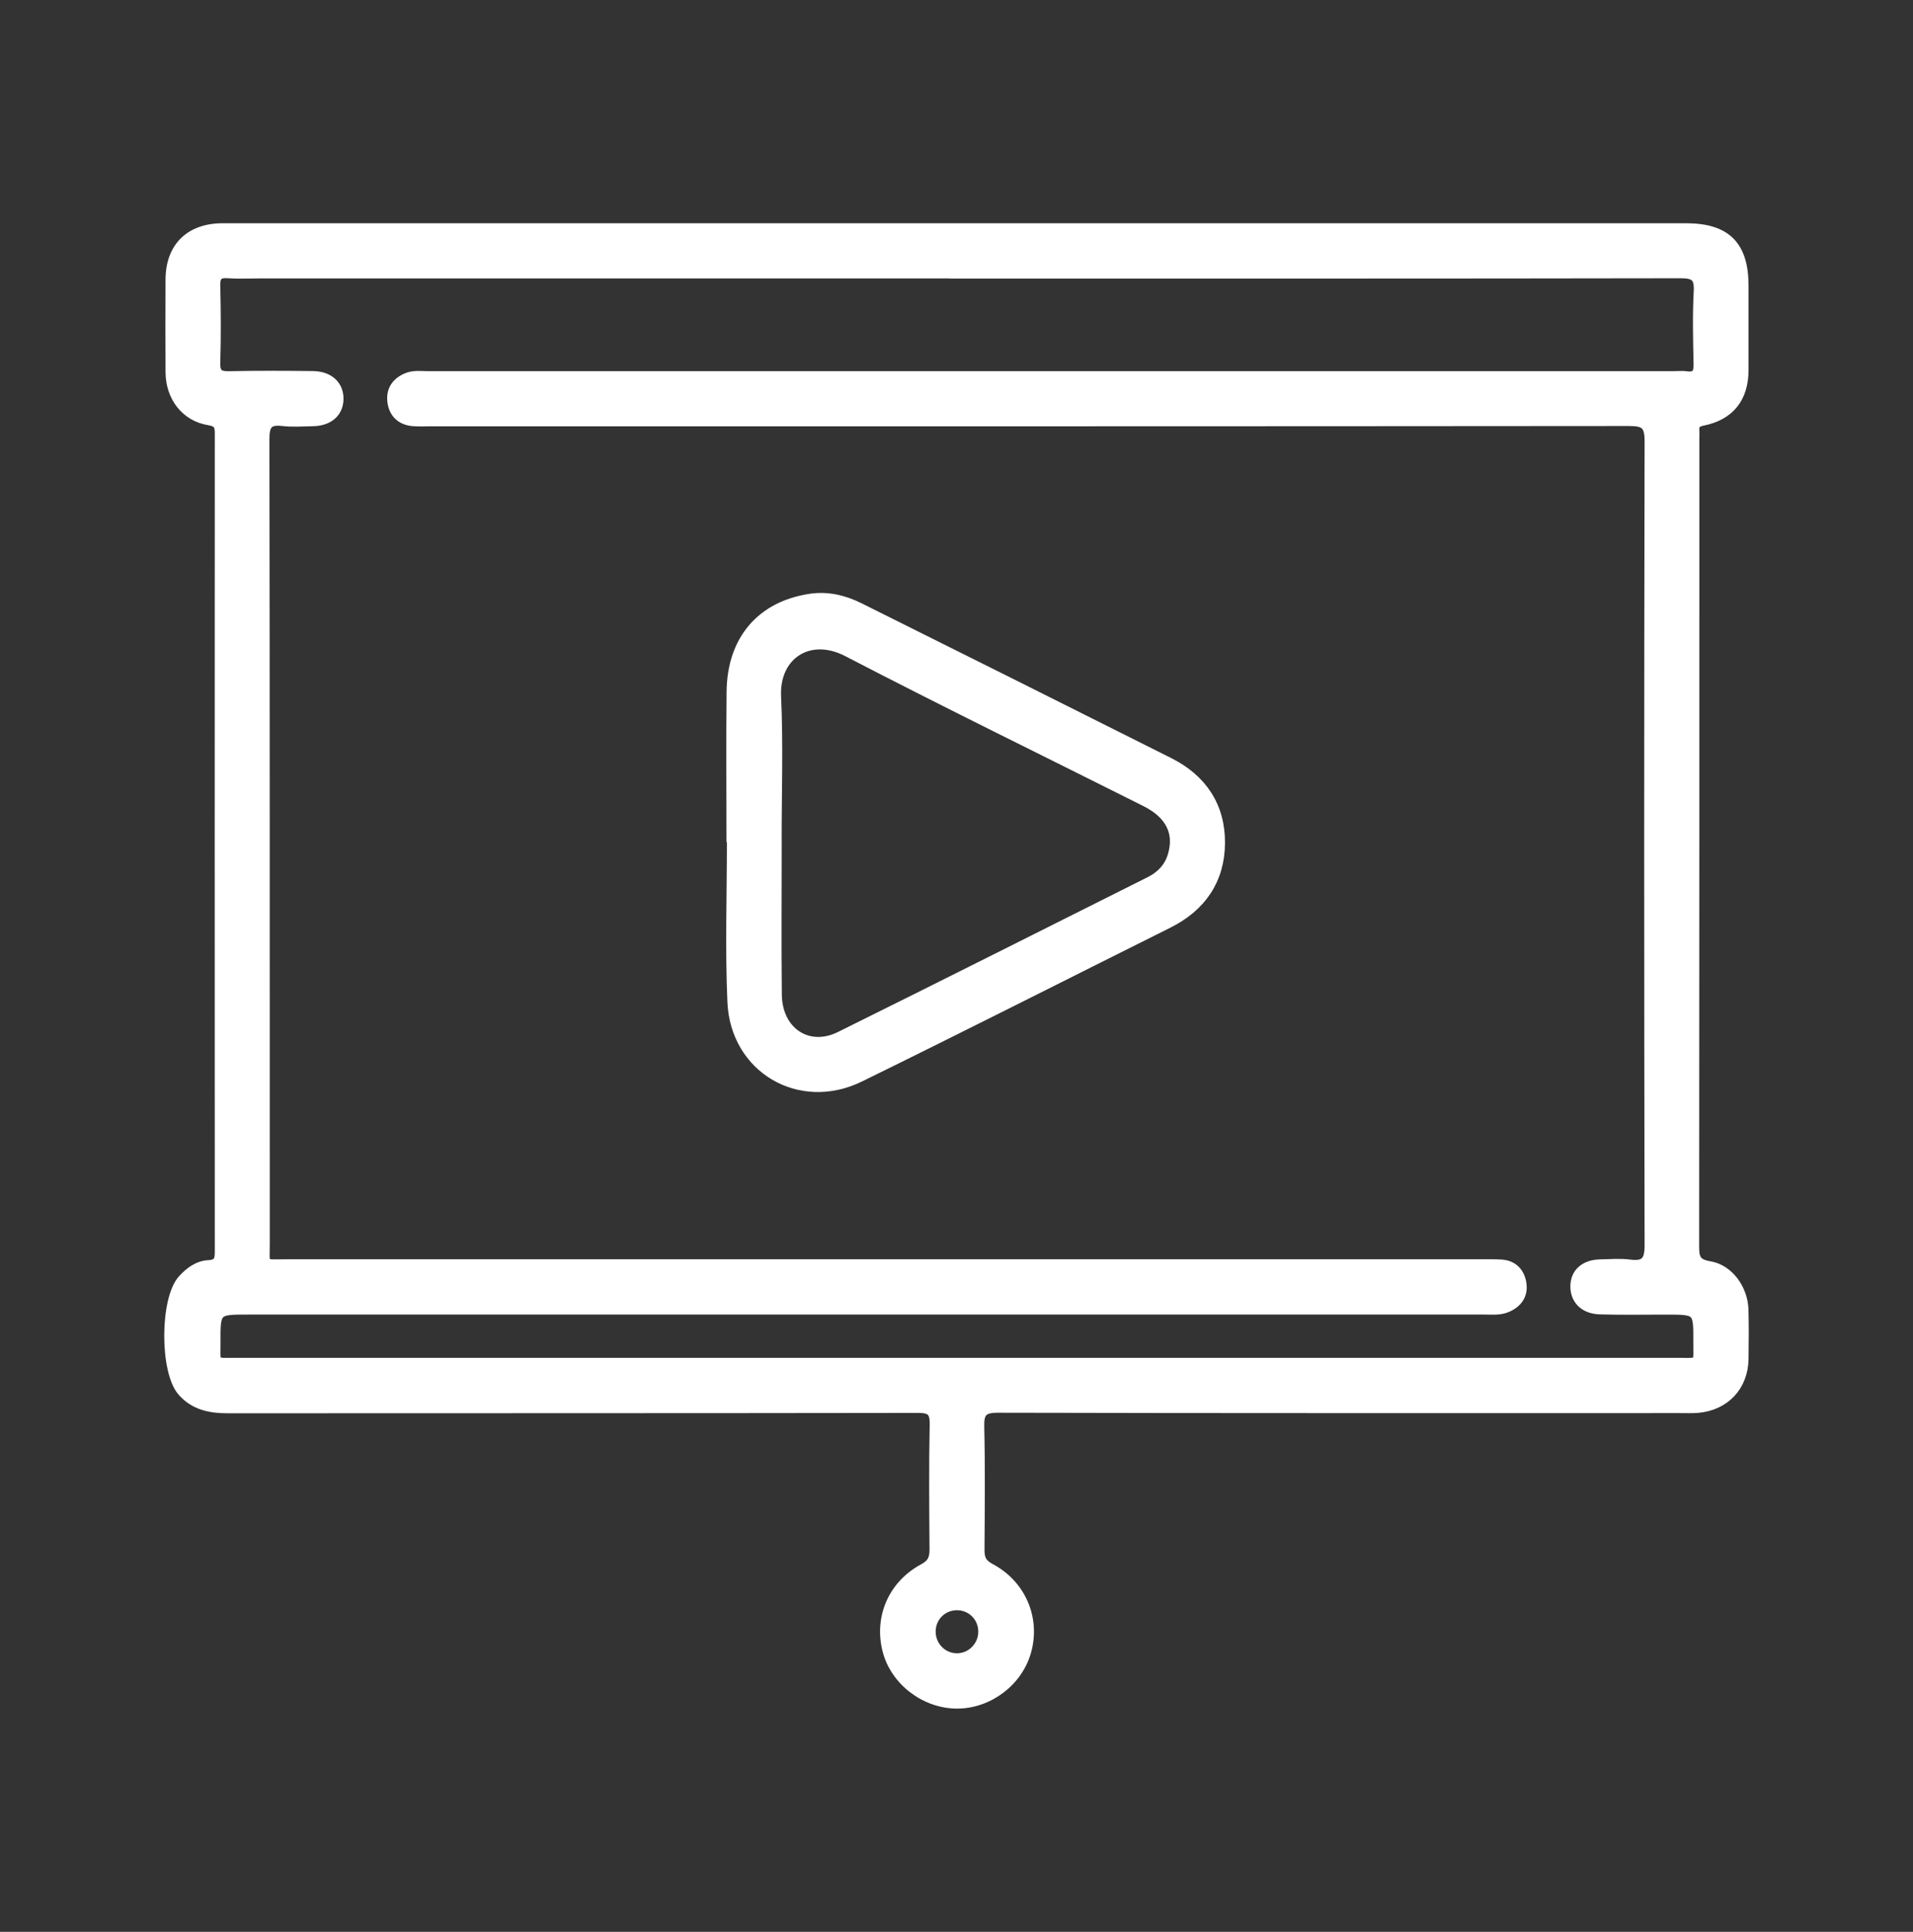 <svg width="105" height="106" viewBox="0 0 105 106" fill="none" xmlns="http://www.w3.org/2000/svg">
<rect x="0" y="0" width="105" height="106" fill="#333333" stroke="none"/>
<path d="M52.551 12.5C65.883 12.5 79.215 12.5 92.543 12.5C94.754 12.5 95.723 13.469 95.723 15.679C95.723 17.225 95.726 18.774 95.723 20.32C95.716 21.836 94.957 22.808 93.461 23.108C93.083 23.186 92.999 23.324 93.023 23.645C93.033 23.783 93.023 23.925 93.023 24.067C93.023 38.833 93.023 53.596 93.012 68.362C93.012 68.986 93.063 69.327 93.833 69.452C94.913 69.628 95.686 70.738 95.719 71.859C95.743 72.756 95.736 73.657 95.723 74.559C95.702 76.071 94.683 77.154 93.168 77.276C92.861 77.299 92.55 77.286 92.24 77.286C79.751 77.286 67.263 77.296 54.779 77.266C53.942 77.266 53.753 77.502 53.773 78.298C53.827 80.546 53.8 82.797 53.787 85.049C53.787 85.511 53.895 85.788 54.354 86.031C56.065 86.935 56.851 88.802 56.355 90.597C55.893 92.271 54.286 93.493 52.541 93.5C50.766 93.503 49.109 92.234 48.683 90.543C48.231 88.751 48.994 86.956 50.681 86.051C51.174 85.788 51.272 85.484 51.269 84.995C51.252 82.716 51.232 80.438 51.279 78.16C51.292 77.455 51.086 77.276 50.388 77.276C37.761 77.296 25.132 77.289 12.505 77.296C11.537 77.296 10.662 77.124 9.991 76.361C9.019 75.257 9.022 71.305 10.004 70.205C10.389 69.776 10.865 69.422 11.439 69.395C12.012 69.368 12.039 69.088 12.039 68.642C12.033 53.707 12.033 38.776 12.039 23.84C12.039 23.412 12.019 23.172 11.459 23.081C10.17 22.872 9.346 21.775 9.336 20.432C9.326 18.744 9.329 17.056 9.336 15.369C9.329 13.573 10.406 12.5 12.218 12.5C22.064 12.5 31.905 12.5 41.751 12.5C45.352 12.5 48.95 12.5 52.551 12.5ZM52.504 15.028C39.736 15.028 26.968 15.028 14.196 15.028C13.633 15.028 13.069 15.058 12.509 15.018C11.992 14.981 11.827 15.149 11.84 15.676C11.874 17.08 11.884 18.491 11.84 19.895C11.82 20.523 12.056 20.631 12.613 20.617C14.132 20.584 15.651 20.594 17.17 20.61C18.074 20.621 18.621 21.14 18.604 21.913C18.587 22.642 18.047 23.118 17.19 23.135C16.626 23.145 16.059 23.189 15.502 23.125C14.723 23.034 14.537 23.324 14.537 24.09C14.561 38.799 14.554 53.508 14.557 68.22C14.557 69.496 14.389 69.347 15.668 69.347C37.606 69.347 59.545 69.347 81.48 69.347C81.79 69.347 82.101 69.341 82.408 69.361C83.069 69.405 83.441 69.827 83.532 70.427C83.626 71.049 83.312 71.501 82.725 71.754C82.32 71.93 81.895 71.879 81.476 71.879C58.863 71.879 36.249 71.879 13.639 71.879C11.85 71.879 11.844 71.879 11.854 73.678C11.861 74.876 11.695 74.754 12.934 74.754C39.314 74.754 65.697 74.754 92.078 74.754C93.353 74.754 93.185 74.896 93.191 73.627C93.201 71.882 93.191 71.882 91.44 71.882C90.231 71.882 89.02 71.906 87.811 71.869C86.947 71.842 86.438 71.319 86.444 70.576C86.451 69.834 86.974 69.368 87.845 69.351C88.378 69.341 88.922 69.293 89.448 69.361C90.289 69.466 90.518 69.192 90.518 68.321C90.488 53.613 90.488 38.904 90.518 24.195C90.518 23.27 90.228 23.125 89.394 23.125C67.456 23.145 45.521 23.142 23.582 23.142C23.272 23.142 22.961 23.159 22.654 23.132C21.966 23.068 21.571 22.639 21.507 21.991C21.446 21.37 21.777 20.924 22.374 20.695C22.729 20.56 23.096 20.614 23.461 20.614C46.27 20.614 69.079 20.614 91.888 20.614C92.115 20.614 92.341 20.587 92.564 20.621C93.114 20.702 93.215 20.435 93.205 19.946C93.178 18.626 93.144 17.299 93.215 15.98C93.255 15.193 93.002 15.018 92.243 15.018C78.996 15.041 65.748 15.035 52.501 15.035L52.504 15.028ZM52.517 90.965C53.307 90.969 53.952 90.314 53.945 89.514C53.938 88.744 53.341 88.127 52.575 88.103C51.768 88.079 51.12 88.694 51.107 89.501C51.093 90.304 51.728 90.962 52.521 90.965H52.517Z" fill="white" stroke="white" stroke-width="0.5"/>
<path d="M40.125 46.211C40.125 43.457 40.101 40.703 40.131 37.949C40.162 35.1 41.775 33.233 44.479 32.828C45.43 32.687 46.328 32.906 47.169 33.321C52.842 36.143 58.509 38.978 64.176 41.82C65.995 42.731 67.001 44.24 66.987 46.261C66.974 48.28 65.955 49.765 64.129 50.676C58.485 53.491 52.862 56.343 47.199 59.117C43.905 60.731 40.334 58.642 40.175 54.973C40.047 52.057 40.148 49.13 40.148 46.208C40.142 46.208 40.131 46.208 40.125 46.208V46.211ZM42.656 46.228C42.656 49.012 42.632 51.793 42.663 54.578C42.686 56.603 44.354 57.717 46.105 56.849C51.786 54.038 57.443 51.186 63.109 48.351C63.714 48.047 64.146 47.598 64.345 46.937C64.716 45.698 64.227 44.689 62.877 44.01C57.419 41.27 51.928 38.593 46.504 35.778C44.421 34.698 42.518 35.94 42.622 38.215C42.744 40.882 42.649 43.555 42.653 46.224L42.656 46.228Z" fill="white" stroke="white" stroke-width="0.5"/>
</svg>

